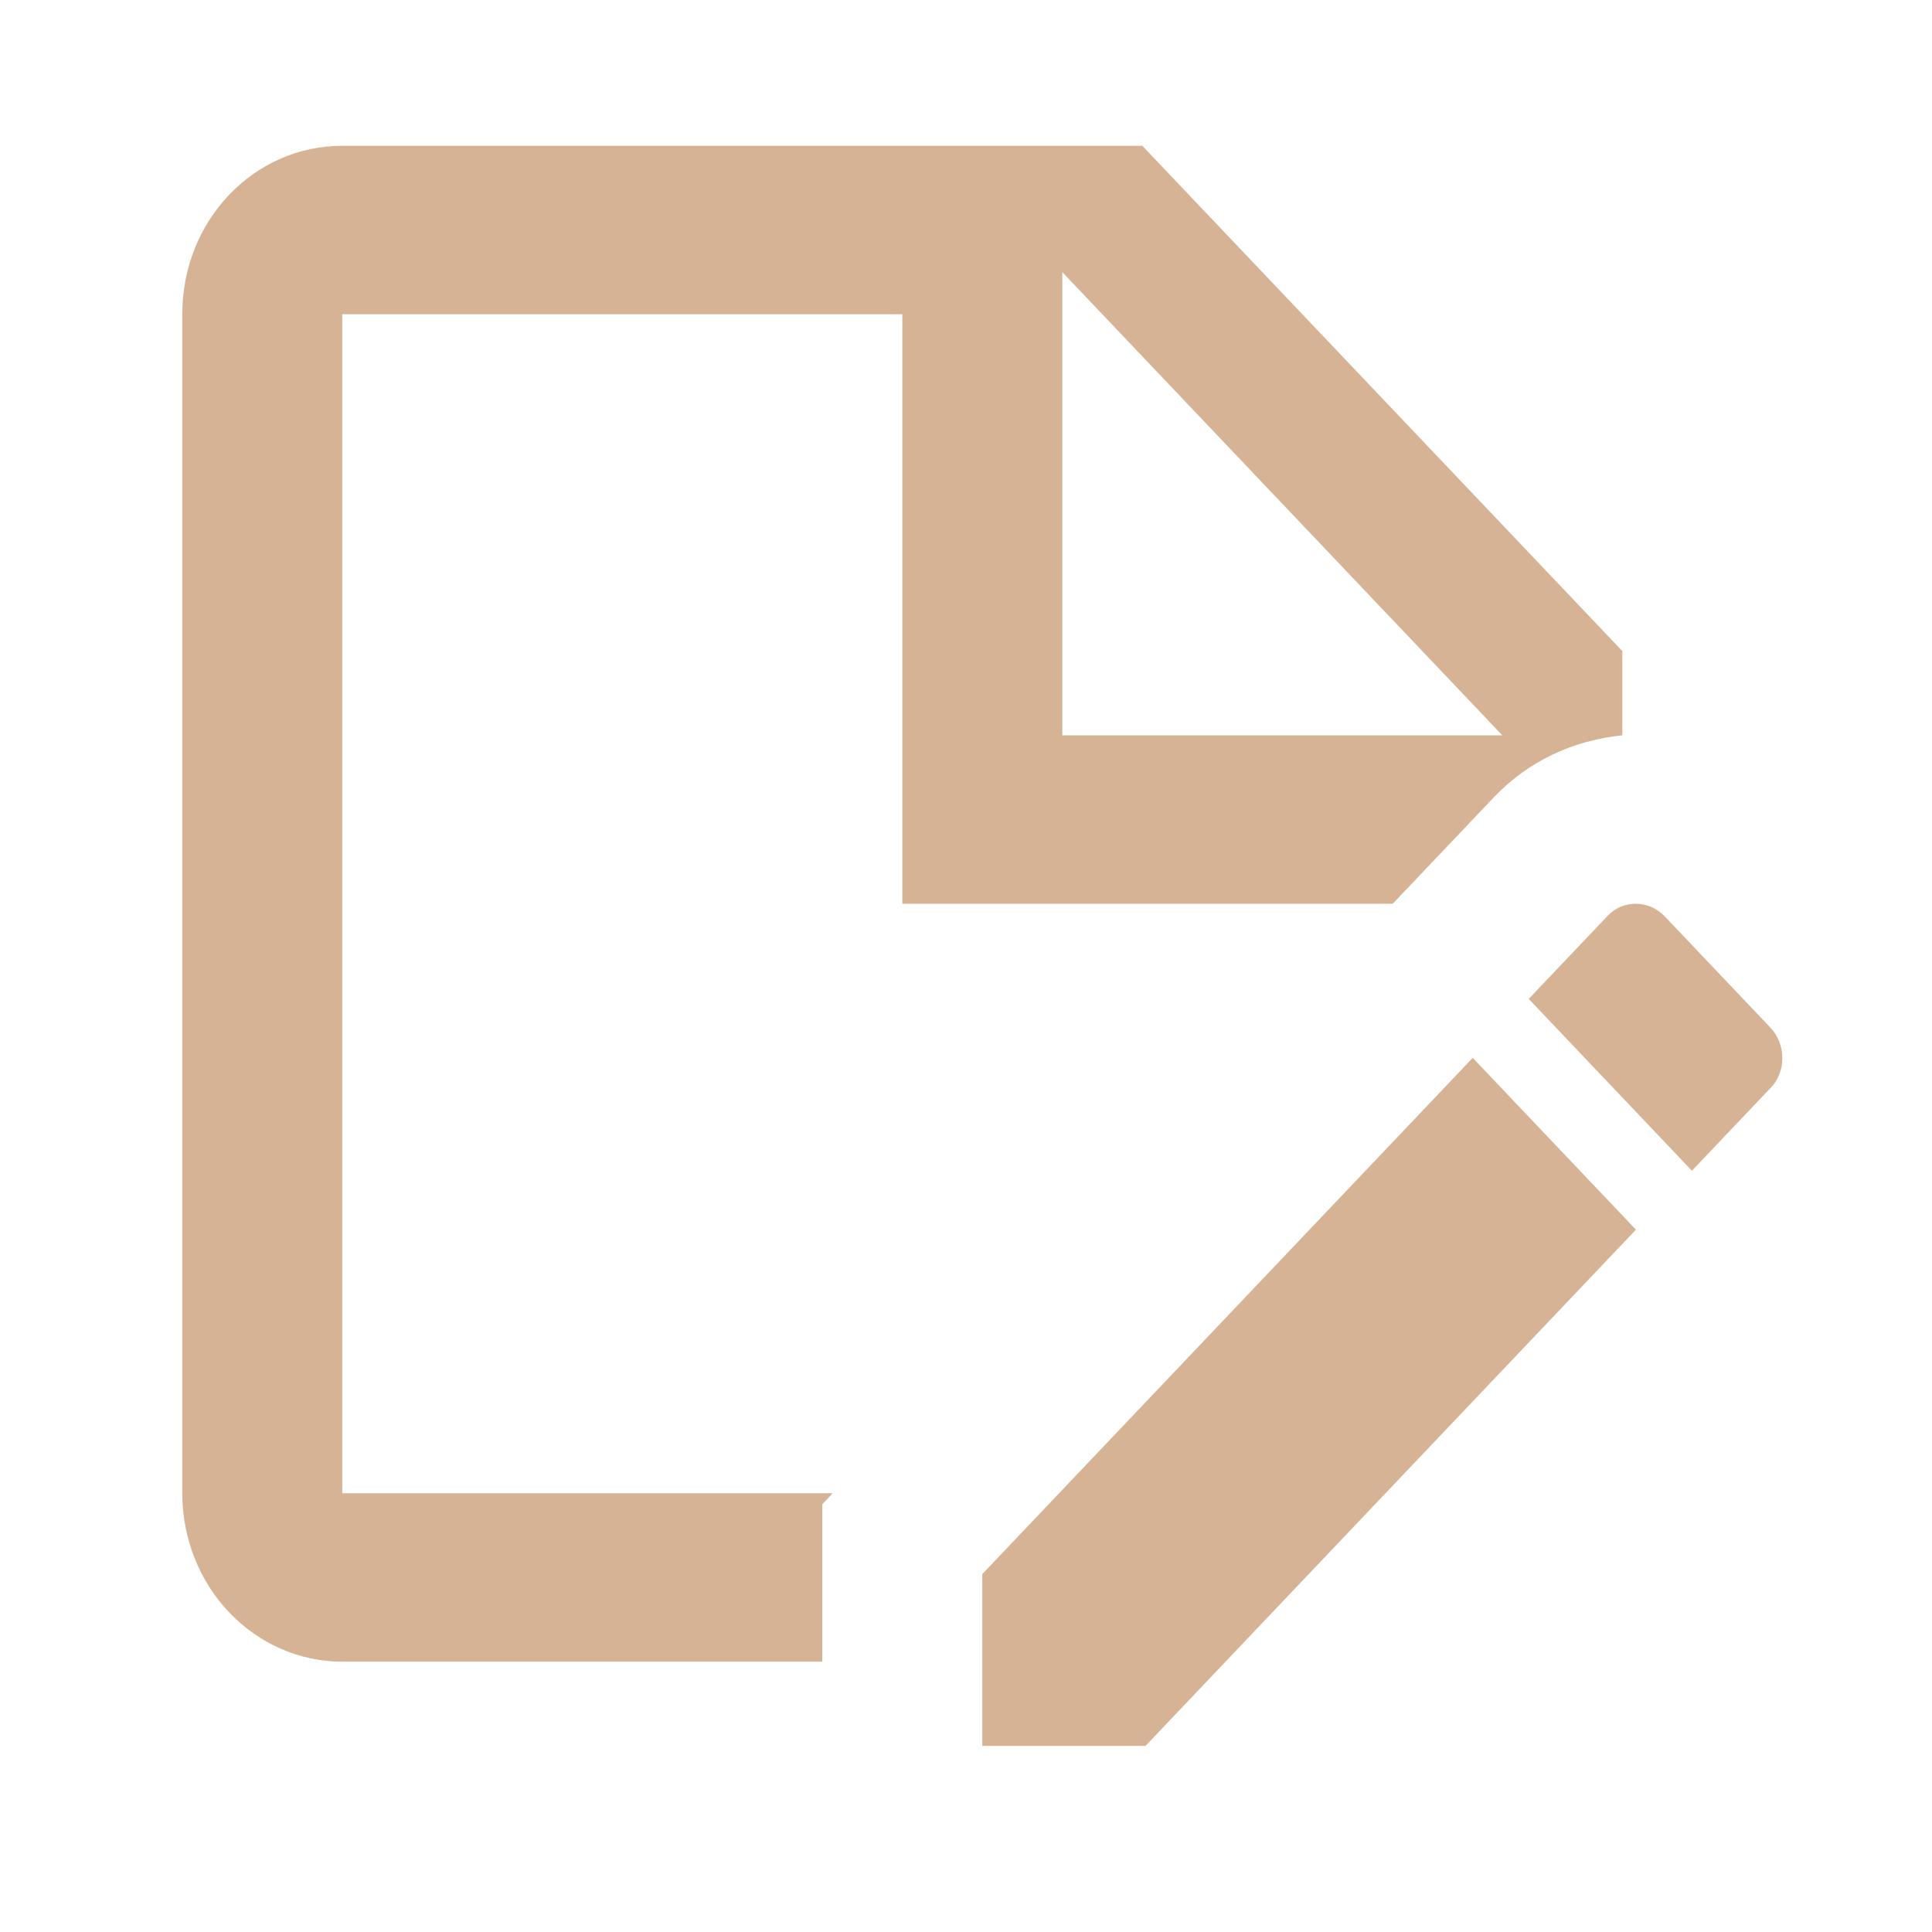 <?xml version="1.0" encoding="UTF-8"?> <svg xmlns="http://www.w3.org/2000/svg" width="53" height="53" viewBox="0 0 53 53" fill="none"> <path d="M38.206 24.792L40.972 21.881C41.937 20.865 43.166 20.31 44.505 20.172V17.861L31.337 4H9.389C6.953 4 5 6.056 5 8.62V40.964C5 42.189 5.462 43.364 6.286 44.231C7.109 45.097 8.225 45.584 9.389 45.584H22.558V41.264L22.843 40.964H9.389V8.62H24.753V24.792H38.206ZM29.142 7.465L41.213 20.172H29.142V7.465ZM40.401 29.02L44.878 33.733L31.424 47.895H26.947V43.182L40.401 29.02ZM48.565 29.852L46.414 32.116L41.937 27.403L44.088 25.139C44.505 24.677 45.229 24.677 45.668 25.139L48.565 28.188C49.004 28.65 49.004 29.413 48.565 29.852Z" fill="#D6B394"></path> </svg> 